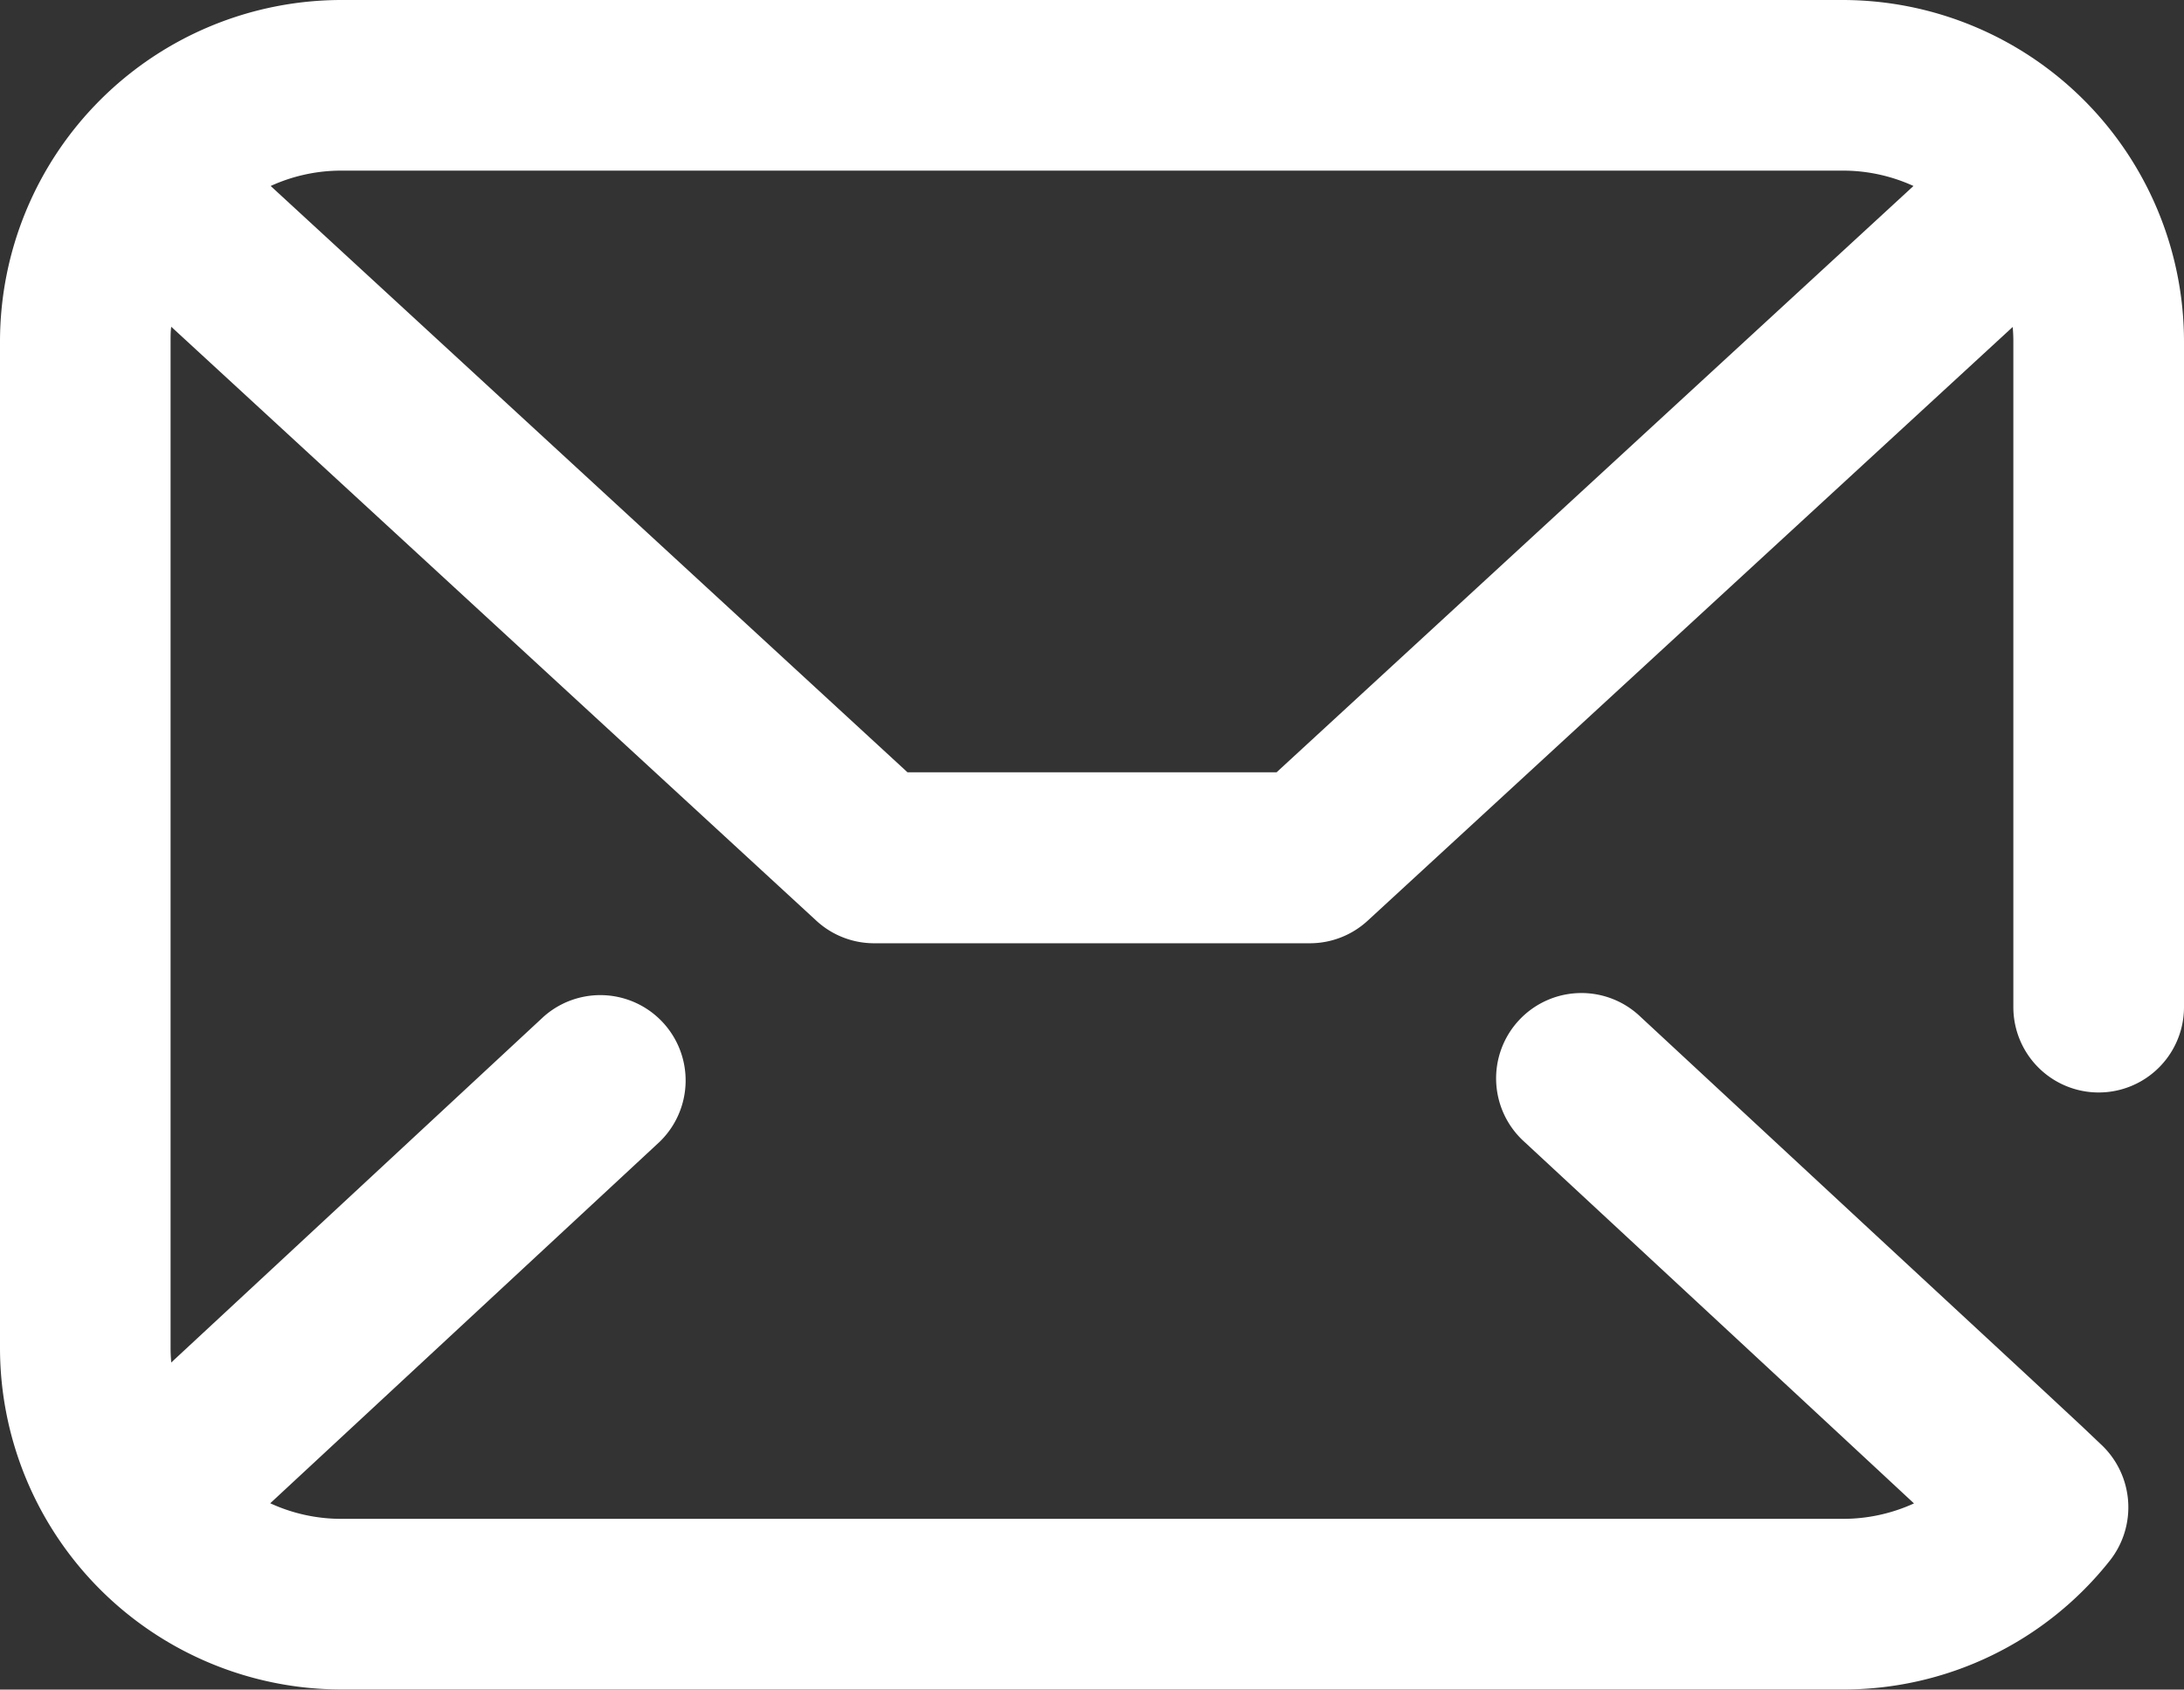 <svg xmlns="http://www.w3.org/2000/svg" width="29.999" height="23.202" viewBox="0 0 29.999 23.202">
  <rect x="0" y="0" width="29.999" height="23.202" fill="#333333" stroke="none"/>
  <path id="email_1_" data-name="email (1)" d="M25.312.5H4.687A4.693,4.693,0,0,0,0,5.187V19.015A4.693,4.693,0,0,0,4.687,23.7H25.312a4.665,4.665,0,0,0,3.671-1.773,1.181,1.181,0,0,0-.127-1.595l-.058-.055-.2-.19-.718-.668L25.7,17.4l-3.166-2.937a1.172,1.172,0,1,0-1.593,1.719c1.716,1.591,4.055,3.76,5.349,4.963a2.344,2.344,0,0,1-.978.212H4.687a2.33,2.33,0,0,1-.975-.214l5.347-4.962a1.172,1.172,0,0,0-1.594-1.718L2.352,19.21c-.005-.064-.009-.129-.009-.195V5.187c0-.069,0-.137.009-.2l8.861,8.156a1.171,1.171,0,0,0,.794.31h5.984a1.172,1.172,0,0,0,.794-.309l8.861-8.154c.006.067.009.134.009.2v9.14a1.172,1.172,0,1,0,2.344,0V5.187A4.693,4.693,0,0,0,25.312.5ZM17.535,11.105h-5.07L3.718,3.054a2.33,2.33,0,0,1,.969-.211H25.312a2.327,2.327,0,0,1,.971.211Zm0,0" transform="translate(0 -0.5)" fill="#fff"/>
</svg>
